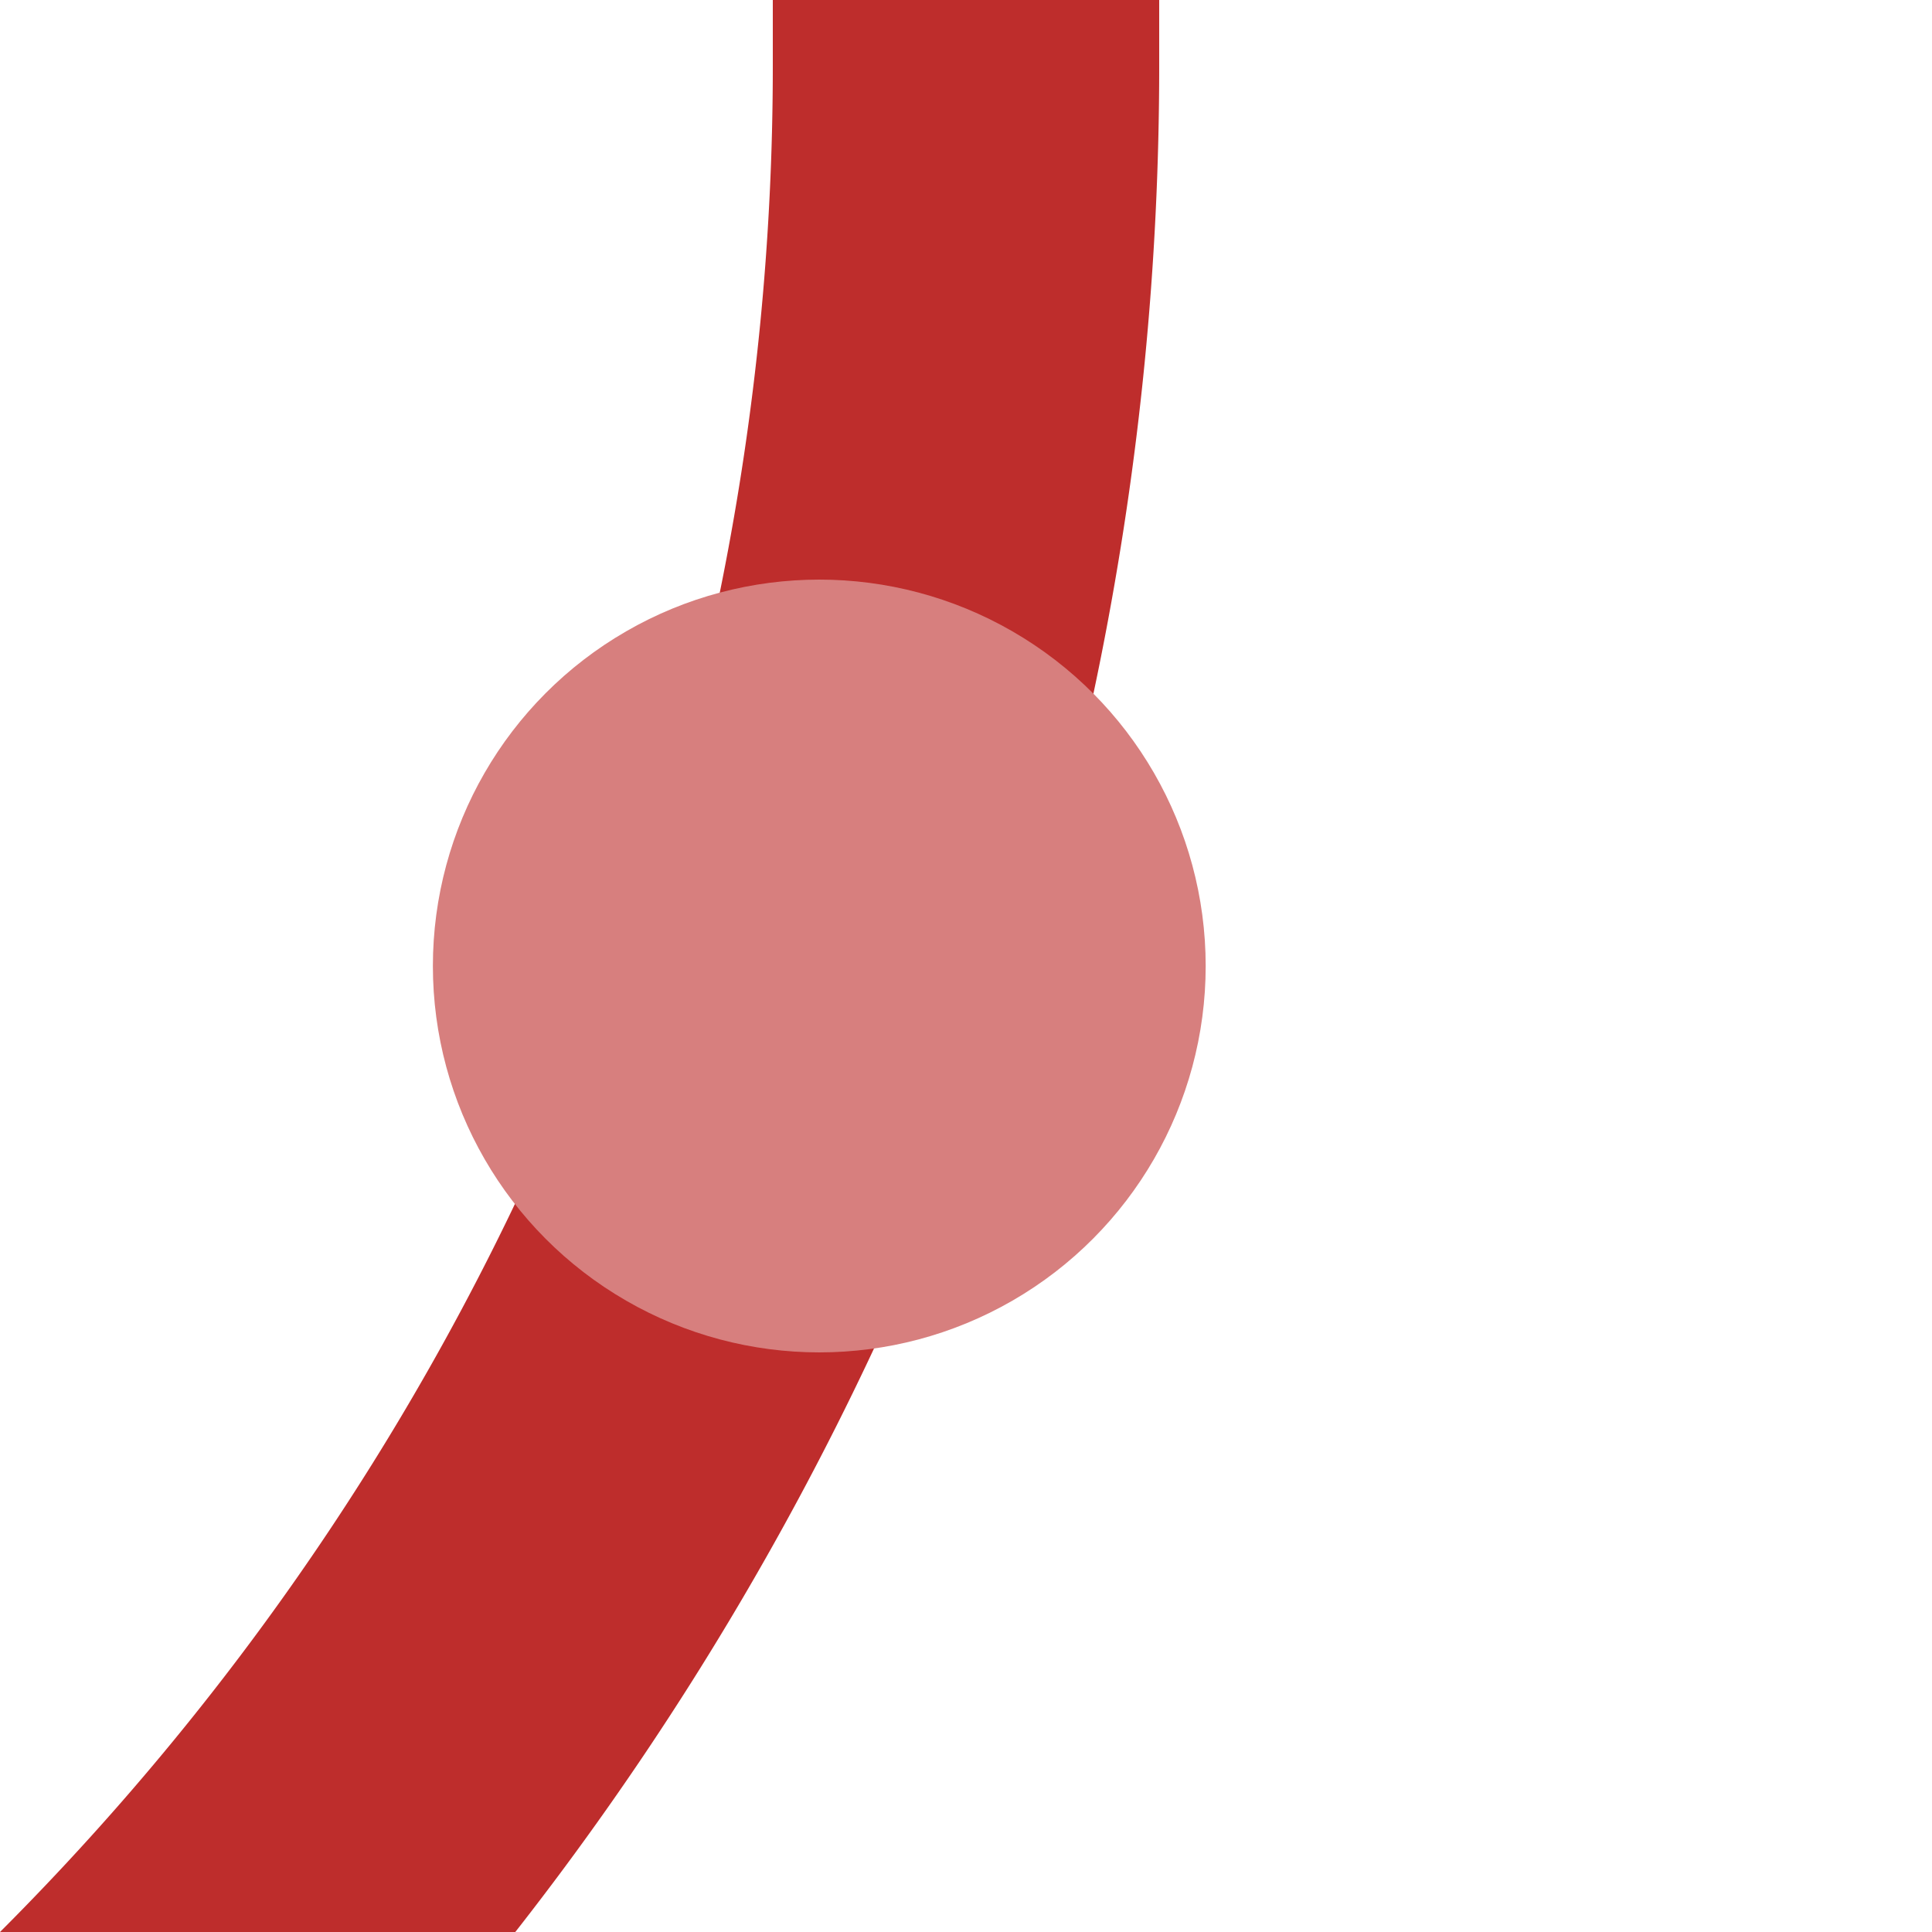 <?xml version="1.0" encoding="UTF-8"?>
<svg xmlns="http://www.w3.org/2000/svg" width="500" height="500">
 <title>ekHST3</title>
 <path stroke="#BE2D2C" d="M -482.84,750 A 732.84,732.84 0 0 0 250,17.16 V 0" stroke-width="100" fill="none"/>
 <circle fill="#D77F7E" cx="212.03" cy="250" r="100"/>
</svg>